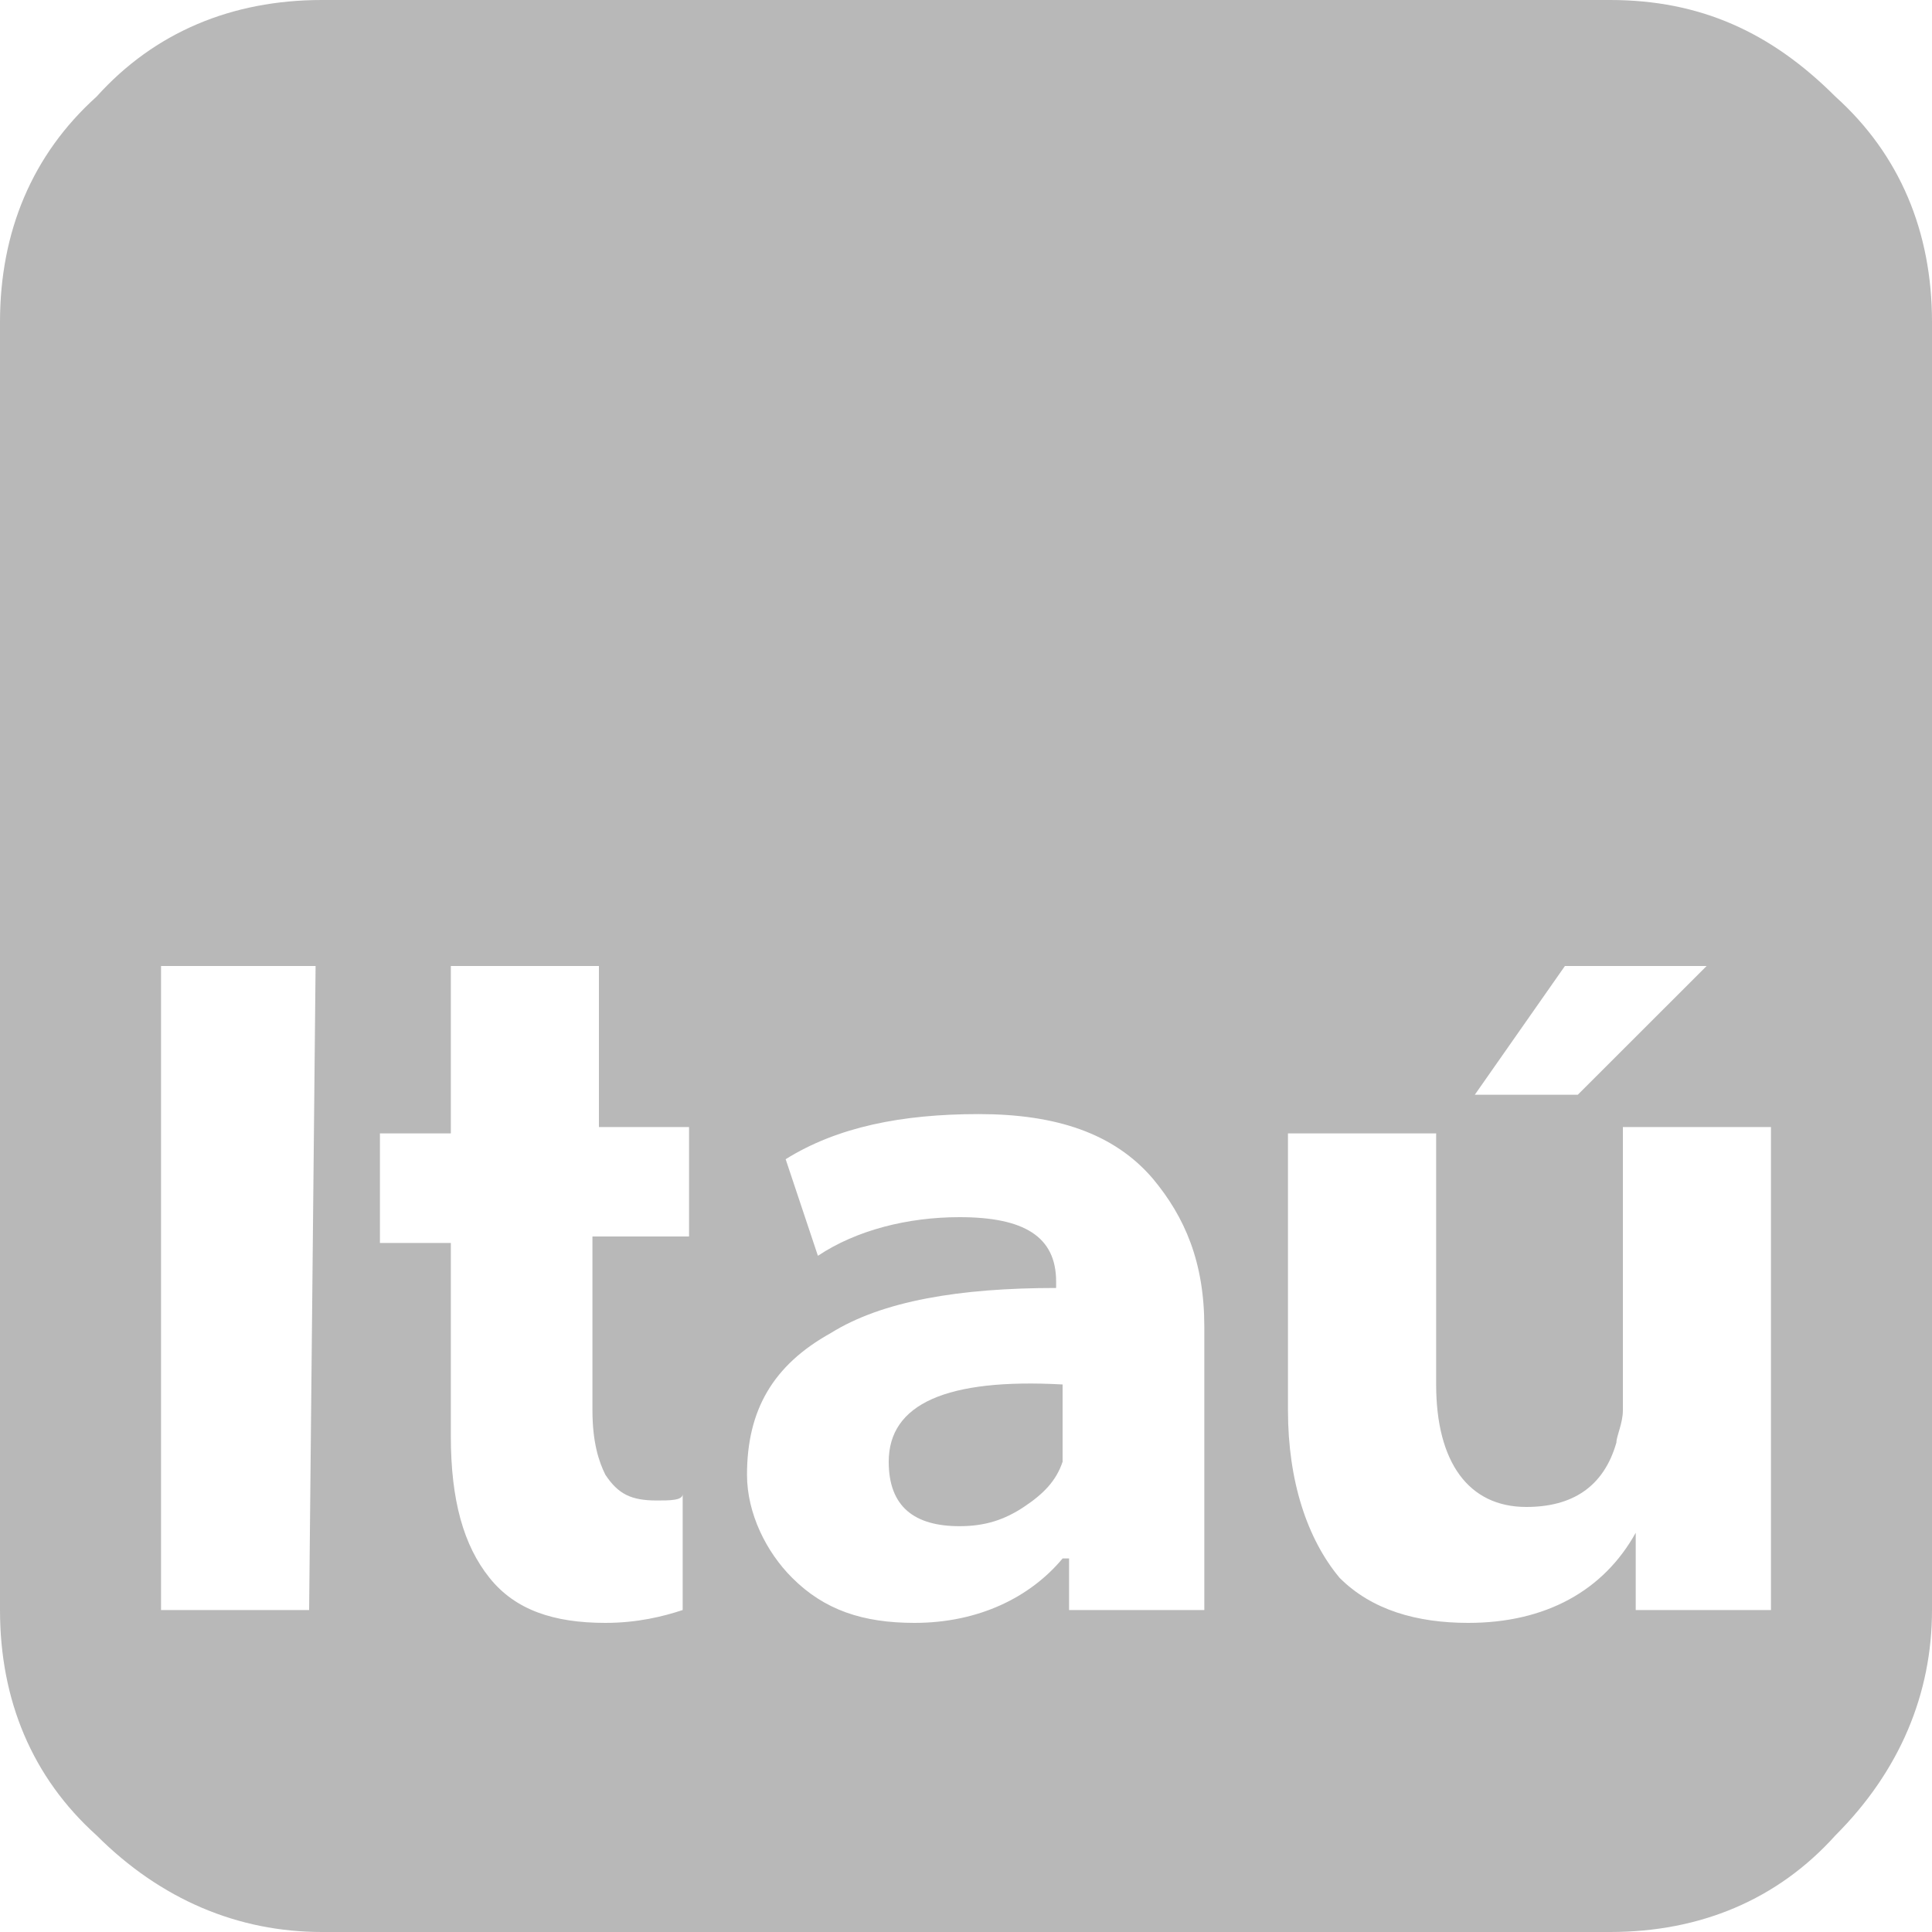 <svg viewBox="0 0 20 20" fill="none" xmlns="http://www.w3.org/2000/svg"><path fill-rule="evenodd" clip-rule="evenodd" d="M9.2 15.132C9.2 15.599 9.467 15.799 9.933 15.799C10.2 15.799 10.4 15.732 10.6 15.599C10.8 15.466 10.933 15.332 11 15.132V14.866V14.332C9.8 14.266 9.2 14.532 9.2 15.132Z" fill="#B8B8B8"/><path fill-rule="evenodd" clip-rule="evenodd" d="M19 1C18.333 0.333 17.6 0 16.667 0H3.333C2.4 0 1.6 0.333 1 1C0.333 1.6 0 2.4 0 3.333V16.667C0 17.6 0.333 18.4 1 19C1.667 19.667 2.467 20 3.333 20H16.667C17.6 20 18.4 19.667 19 19C19.667 18.333 20 17.533 20 16.667V3.333C20 2.4 19.667 1.6 19 1ZM3.2 16.667H1.667V10H3.267L3.2 16.667ZM16.2 10H17.667L16.333 11.333H15.267L16.2 10ZM6.267 16.8C5.733 16.8 5.333 16.667 5.067 16.333C4.8 16 4.667 15.533 4.667 14.867V12.867H3.933V11.733H4.667V10H6.2V11.667H7.133V12.8H6.133V14.6C6.133 14.933 6.2 15.133 6.267 15.267C6.4 15.467 6.533 15.533 6.8 15.533C6.933 15.533 7.067 15.533 7.067 15.467V16.667C6.867 16.733 6.6 16.8 6.267 16.8ZM12.467 16.667H11.067V16.133H11C10.667 16.533 10.133 16.8 9.467 16.8C8.933 16.8 8.533 16.667 8.2 16.333C7.933 16.067 7.733 15.667 7.733 15.267C7.733 14.6 8 14.133 8.6 13.8C9.133 13.467 9.933 13.333 10.933 13.333V13.267C10.933 12.8 10.6 12.6 9.933 12.6C9.4 12.6 8.867 12.733 8.467 13L8.133 12C8.667 11.667 9.333 11.533 10.133 11.533C10.933 11.533 11.533 11.733 11.933 12.2C12.267 12.6 12.467 13.067 12.467 13.733V16.667ZM18.333 16.667H16.933V15.867C16.6 16.467 16 16.8 15.2 16.8C14.667 16.8 14.2 16.667 13.867 16.333C13.533 15.933 13.333 15.333 13.333 14.6V11.733H14.867V14.333C14.867 15.133 15.2 15.6 15.8 15.6C16.267 15.6 16.6 15.4 16.733 14.933C16.733 14.867 16.8 14.733 16.8 14.6V11.667H18.333V16.667Z" fill="#B8B8B8"/></svg>